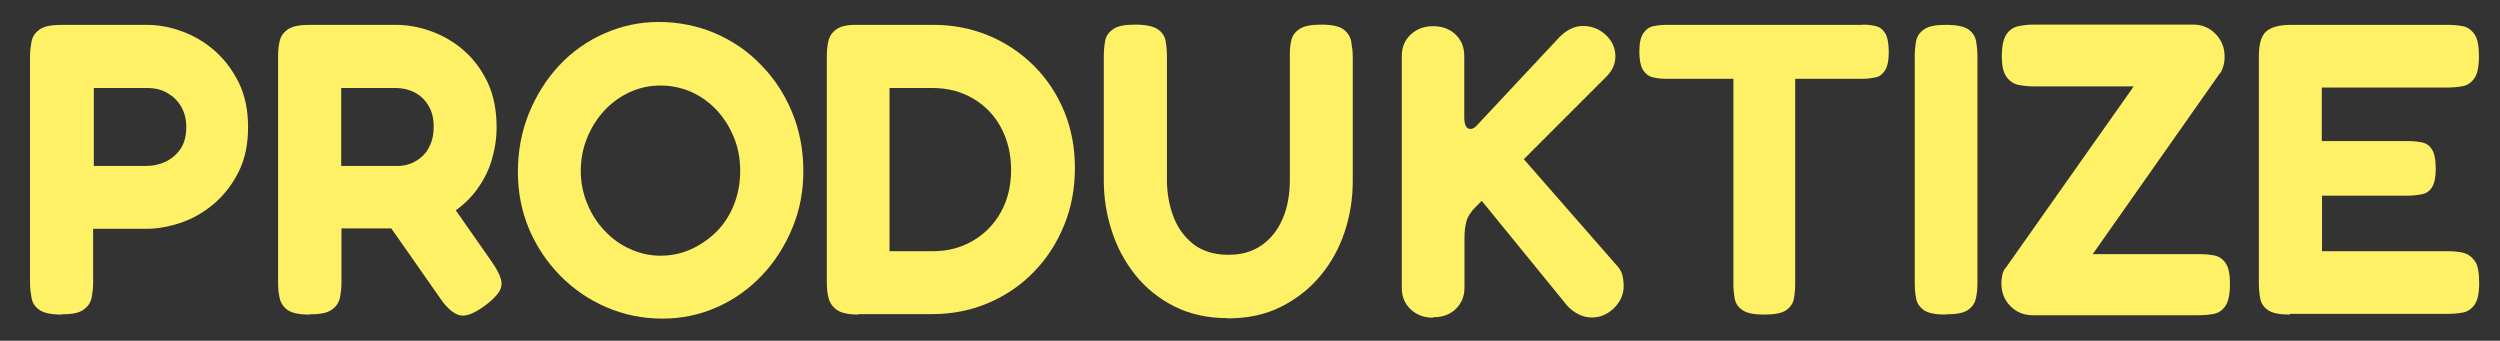 <svg xmlns="http://www.w3.org/2000/svg" id="Layer_1" data-name="Layer 1" viewBox="0 0 111.66 15.22"><rect x="0" y="0" width="111.66" height="15.22" fill="#333333" stroke="none"/><defs><style>      .cls-1 {        fill: #fef166;      }    </style></defs><path class="cls-1" d="M2.75,14.05c-.46,0-.78-.07-.98-.2-.2-.14-.32-.31-.36-.54-.04-.22-.07-.45-.07-.68V2.52c0-.23.03-.46.07-.68.05-.22.17-.39.37-.53s.52-.2.98-.2h3.79c.51,0,1.02.09,1.55.28s1.02.47,1.47.86.81.87,1.09,1.43c.28.57.42,1.23.42,2s-.14,1.43-.42,1.99c-.28.56-.64,1.03-1.09,1.42-.45.38-.94.67-1.47.85s-1.05.28-1.57.28h-2.37v2.42c0,.23-.03.46-.07.67-.05.22-.17.39-.37.53-.2.14-.52.2-.98.2ZM4.18,7.41h2.39c.27,0,.54-.06.81-.18.26-.12.49-.31.67-.56.18-.26.27-.59.27-1,0-.35-.08-.65-.23-.91-.15-.26-.36-.46-.62-.61s-.56-.22-.91-.22h-2.37v3.48Z"></path><path class="cls-1" d="M13.82,14.05c-.46,0-.78-.07-.97-.2-.19-.14-.31-.31-.36-.54-.05-.22-.07-.45-.07-.68V2.52c0-.23.02-.46.07-.68.05-.22.17-.39.37-.53s.52-.2.98-.2h3.83c.52,0,1.04.09,1.57.28s1.02.47,1.46.85.8.86,1.07,1.42c.27.57.41,1.24.41,2.02,0,.52-.08,1.02-.23,1.51-.15.49-.39.93-.69,1.33s-.69.75-1.15,1.04c-.46.29-.98.5-1.57.64h-3.29v2.44c0,.23-.03.46-.07.67-.05.22-.17.39-.37.53-.2.14-.52.2-.98.2ZM15.24,7.41h2.57c.16,0,.33-.03.52-.1.19-.07.35-.17.51-.31s.28-.31.38-.54c.1-.22.15-.49.15-.8,0-.36-.07-.67-.22-.92-.15-.26-.35-.46-.61-.6-.26-.14-.56-.21-.91-.21h-2.39v3.48ZM21.62,13.68c-.46.33-.82.47-1.09.4-.27-.07-.56-.31-.85-.73l-3.26-4.66,3.16-.41,2.39,3.42c.21.3.34.55.4.76.06.21.03.41-.09.59s-.34.4-.66.63Z"></path><path class="cls-1" d="M29.59,14.23c-.89,0-1.72-.17-2.51-.51s-1.47-.81-2.06-1.41-1.05-1.29-1.39-2.08c-.33-.79-.5-1.64-.5-2.55s.16-1.79.49-2.61c.33-.81.78-1.53,1.35-2.14.57-.61,1.24-1.09,2.01-1.43s1.58-.52,2.44-.52,1.74.17,2.53.51c.78.34,1.47.81,2.05,1.42.59.6,1.05,1.31,1.38,2.11s.5,1.67.5,2.61-.16,1.75-.49,2.55-.78,1.51-1.36,2.12c-.58.61-1.25,1.09-2.01,1.42-.76.34-1.57.51-2.43.51ZM29.5,11.42c.49,0,.96-.1,1.39-.3s.81-.47,1.14-.8c.33-.34.58-.74.76-1.2s.27-.96.27-1.49-.09-1.03-.28-1.49c-.19-.46-.44-.87-.77-1.22-.33-.35-.7-.62-1.13-.81s-.88-.29-1.38-.29-.93.1-1.36.29c-.42.19-.8.46-1.13.81-.33.35-.59.76-.78,1.22s-.29.96-.29,1.49.1,1.01.29,1.47.45.87.78,1.21c.33.35.7.62,1.13.81.43.2.88.3,1.36.3Z"></path><path class="cls-1" d="M38.33,14.05c-.43,0-.75-.07-.94-.2-.2-.14-.32-.31-.38-.53-.06-.22-.08-.45-.08-.69V2.5c0-.23.02-.46.07-.67.05-.22.17-.39.37-.53s.52-.2.98-.19h3.33c.89,0,1.71.16,2.48.48.76.32,1.44.77,2.02,1.35.58.58,1.03,1.26,1.35,2.03.32.78.48,1.62.48,2.53s-.16,1.79-.49,2.58c-.33.8-.78,1.49-1.35,2.07-.57.59-1.25,1.05-2.02,1.38s-1.61.5-2.53.5h-3.29ZM39.73,11.22h1.94c.67,0,1.26-.16,1.79-.47s.95-.74,1.25-1.29c.3-.54.45-1.17.45-1.87s-.15-1.33-.45-1.89c-.3-.56-.72-.99-1.25-1.3s-1.13-.47-1.81-.47h-1.92v7.29Z"></path><path class="cls-1" d="M54.83,14.21c-.9,0-1.7-.18-2.39-.53s-1.27-.82-1.74-1.41-.82-1.25-1.05-1.98c-.24-.73-.35-1.48-.35-2.25V2.52c0-.25.02-.48.06-.69.04-.22.16-.39.36-.53s.52-.2.98-.2.8.07,1,.2.32.31.36.53c.04.22.06.45.06.71v5.51c0,.54.09,1.07.27,1.57.18.51.47.92.88,1.26.41.33.94.5,1.61.5.57,0,1.05-.14,1.46-.42.41-.28.72-.67.94-1.17.22-.5.33-1.09.33-1.77V2.43c0-.23.02-.45.07-.65.05-.2.17-.36.37-.49s.52-.19.96-.19c.47,0,.8.07.99.21s.31.32.35.54c.04.22.07.45.07.69v5.55c0,.78-.12,1.53-.36,2.26s-.6,1.38-1.08,1.96-1.07,1.04-1.76,1.39-1.49.52-2.4.52Z"></path><path class="cls-1" d="M64,14.19c-.39,0-.72-.12-.99-.37s-.4-.57-.4-.96V2.5c0-.39.13-.71.4-.96s.6-.37.99-.37c.41,0,.75.12,1.01.37.26.25.39.57.39.96v2.73c0,.35.09.53.28.53.1,0,.22-.07.34-.22l3.63-3.88c.33-.33.68-.5,1.05-.5.39,0,.73.13,1.02.4.29.27.43.59.43.96,0,.33-.13.63-.4.9l-3.69,3.69,4.12,4.71c.14.14.24.3.28.46.04.17.06.33.06.5,0,.37-.15.7-.43.98-.29.28-.62.42-.99.42-.39,0-.75-.17-1.08-.5l-3.84-4.71-.25.25c-.23.23-.37.44-.43.65-.06.21-.09.46-.09.77v2.2c0,.39-.13.71-.39.96-.26.25-.59.37-1.01.37Z"></path><path class="cls-1" d="M83.18,1.1c.21,0,.4.02.58.06.18.04.32.14.43.31.11.17.17.46.17.85s-.06.66-.17.83c-.11.17-.26.28-.44.31-.19.04-.38.06-.59.06h-2.98v9.16c0,.23-.02.46-.06.67-.04.21-.16.38-.35.51s-.52.19-.99.19c-.43,0-.75-.06-.94-.19-.2-.13-.32-.3-.36-.52-.04-.22-.06-.44-.06-.68V3.52h-3c-.2,0-.39-.02-.57-.06-.19-.04-.34-.15-.45-.31s-.18-.45-.18-.84.06-.66.18-.83.27-.28.45-.31c.18-.04.38-.06.57-.06h8.77Z"></path><path class="cls-1" d="M86.9,14.05c-.44,0-.77-.06-.96-.19s-.32-.31-.36-.53c-.04-.22-.06-.45-.06-.68V2.52c0-.23.02-.46.06-.68.04-.22.16-.39.36-.53s.52-.2.98-.2.8.07.99.2.31.31.35.53c.04.22.06.45.06.69v10.12c0,.23-.02.46-.07.68-.05.22-.17.39-.36.52s-.52.19-.99.19Z"></path><path class="cls-1" d="M90.8,14.08c-.4,0-.73-.13-1-.4-.27-.27-.41-.61-.41-1.03,0-.15.02-.28.05-.41.03-.12.08-.22.16-.3l5.7-8.08h-4.42c-.23,0-.46-.02-.69-.06-.23-.04-.42-.16-.56-.35-.15-.19-.22-.5-.22-.93,0-.46.07-.78.2-.98.14-.2.31-.32.54-.37.22-.05.45-.07.68-.07h7.14c.39,0,.72.14.99.42.27.28.4.61.4,1.01,0,.16-.02.31-.06.44s-.09.25-.17.33l-5.66,8.05h4.75c.25,0,.47.02.68.06.21.04.38.16.51.35.13.19.19.5.19.92,0,.46-.07.78-.2.98-.14.2-.31.32-.52.36-.21.04-.44.06-.7.06h-7.38Z"></path><path class="cls-1" d="M102.27,14.05c-.44,0-.76-.06-.96-.19s-.32-.31-.36-.53c-.04-.22-.06-.45-.06-.68V2.52c0-.53.1-.9.31-1.1s.59-.31,1.13-.31h6.99c.25,0,.47.02.68.06.21.04.38.16.52.36.14.2.2.53.2,1,0,.44-.07.77-.2.96-.14.2-.31.32-.53.36-.22.04-.45.06-.69.06h-5.6v2.39h3.81c.25,0,.46.02.66.06s.34.14.45.31c.11.17.17.46.17.87,0,.38-.06.66-.17.83-.11.17-.27.28-.47.31-.2.04-.43.06-.67.06h-3.77v2.48h5.62c.25,0,.47.02.68.07s.38.17.52.36c.14.19.2.52.2.99s-.07.77-.2.96-.31.32-.53.36c-.22.04-.45.06-.69.06h-7.03Z"></path></svg>